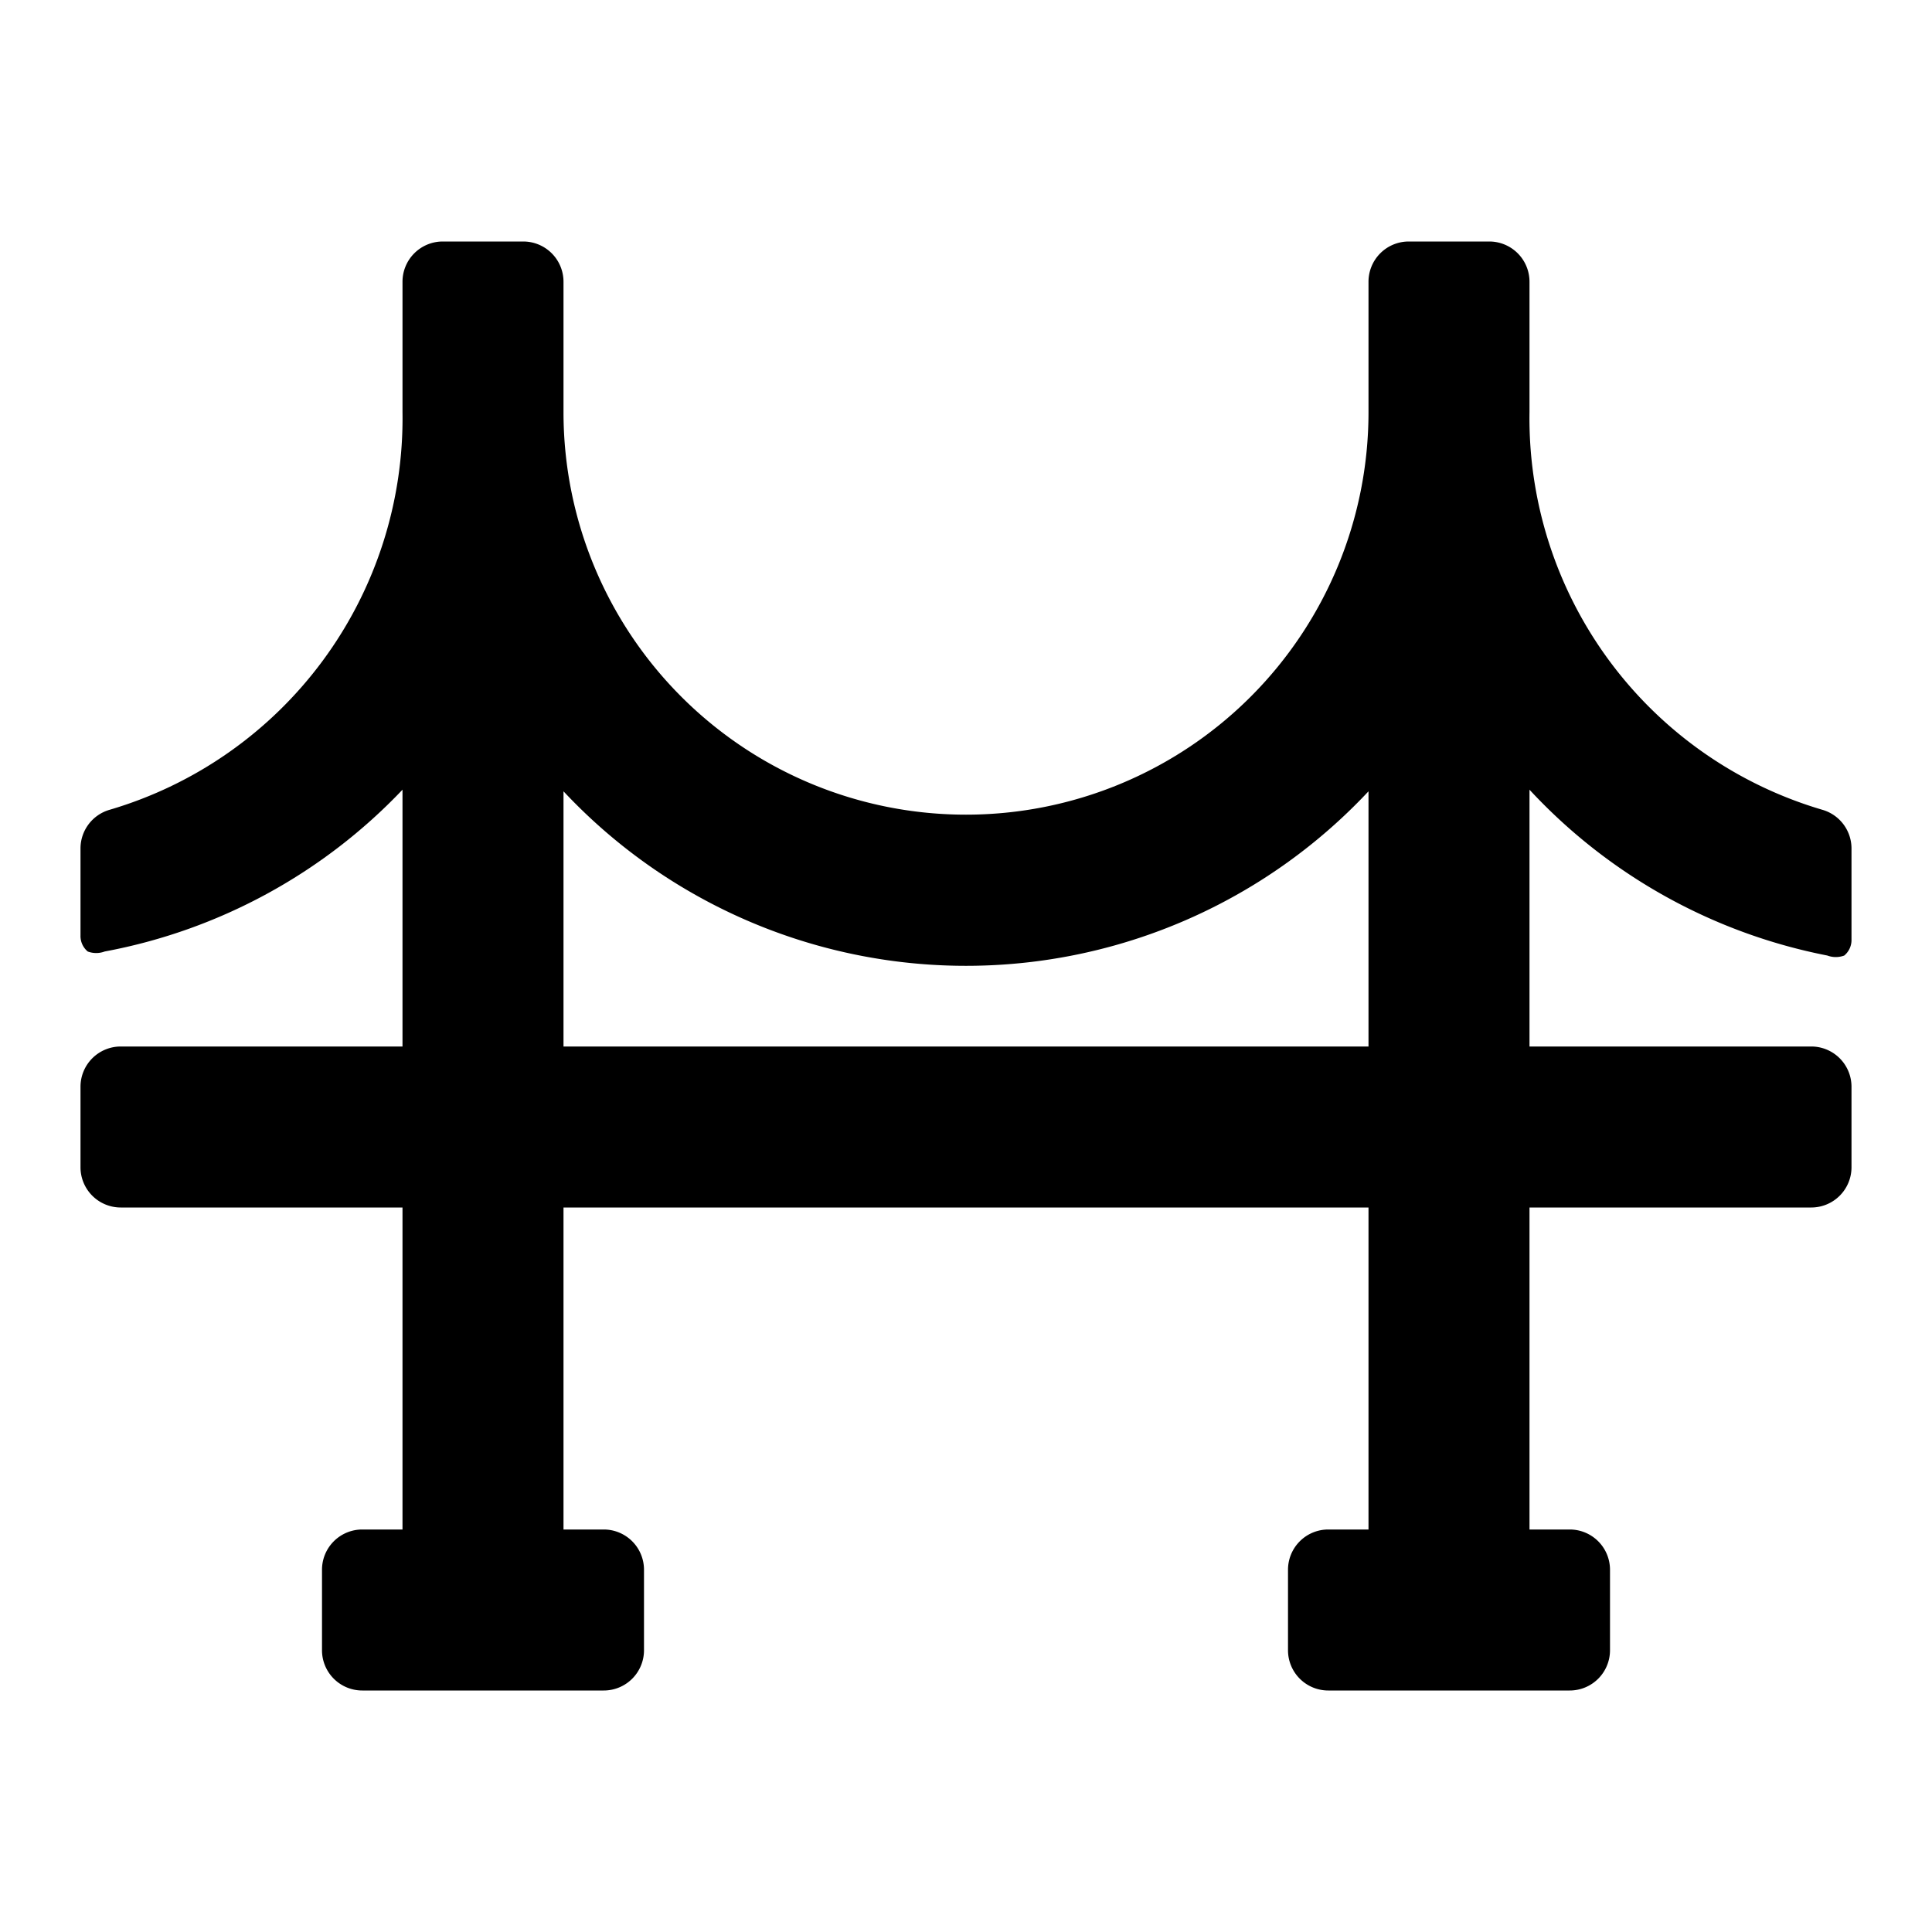 <svg t="1680195254707" class="icon" viewBox="0 0 1024 1024" version="1.1" xmlns="http://www.w3.org/2000/svg" p-id="46269" width="200" height="200"><path d="M968.533 506.453a12.8 12.8 0 0 0 8.96 0 10.667 10.667 0 0 0 3.84-8.533v-48.213a21.333 21.333 0 0 0-15.36-20.48A216.32 216.32 0 0 1 810.667 218.453V149.333a21.333 21.333 0 0 0-21.333-21.333h-42.667a21.333 21.333 0 0 0-21.333 21.333v69.12a213.333 213.333 0 1 1-426.667 0V149.333a21.333 21.333 0 0 0-21.333-21.333h-42.667a21.333 21.333 0 0 0-21.333 21.333v69.12a216.32 216.32 0 0 1-155.307 210.773 21.333 21.333 0 0 0-15.36 20.48v46.08a10.667 10.667 0 0 0 3.84 8.533 12.8 12.8 0 0 0 8.96 0A291.413 291.413 0 0 0 213.333 418.56V554.667H64a21.333 21.333 0 0 0-21.333 21.333v42.667a21.333 21.333 0 0 0 21.333 21.333H213.333v170.667h-21.333a21.333 21.333 0 0 0-21.333 21.333v42.667a21.333 21.333 0 0 0 21.333 21.333h128a21.333 21.333 0 0 0 21.333-21.333v-42.667a21.333 21.333 0 0 0-21.333-21.333H298.667v-170.667h426.667v170.667h-21.333a21.333 21.333 0 0 0-21.333 21.333v42.667a21.333 21.333 0 0 0 21.333 21.333h128a21.333 21.333 0 0 0 21.333-21.333v-42.667a21.333 21.333 0 0 0-21.333-21.333H810.667v-170.667h149.333a21.333 21.333 0 0 0 21.333-21.333v-42.667a21.333 21.333 0 0 0-21.333-21.333H810.667V418.56a291.413 291.413 0 0 0 157.867 87.893zM298.667 554.667V419.413a292.267 292.267 0 0 0 426.667 0V554.667z" p-id="46270"></path></svg>